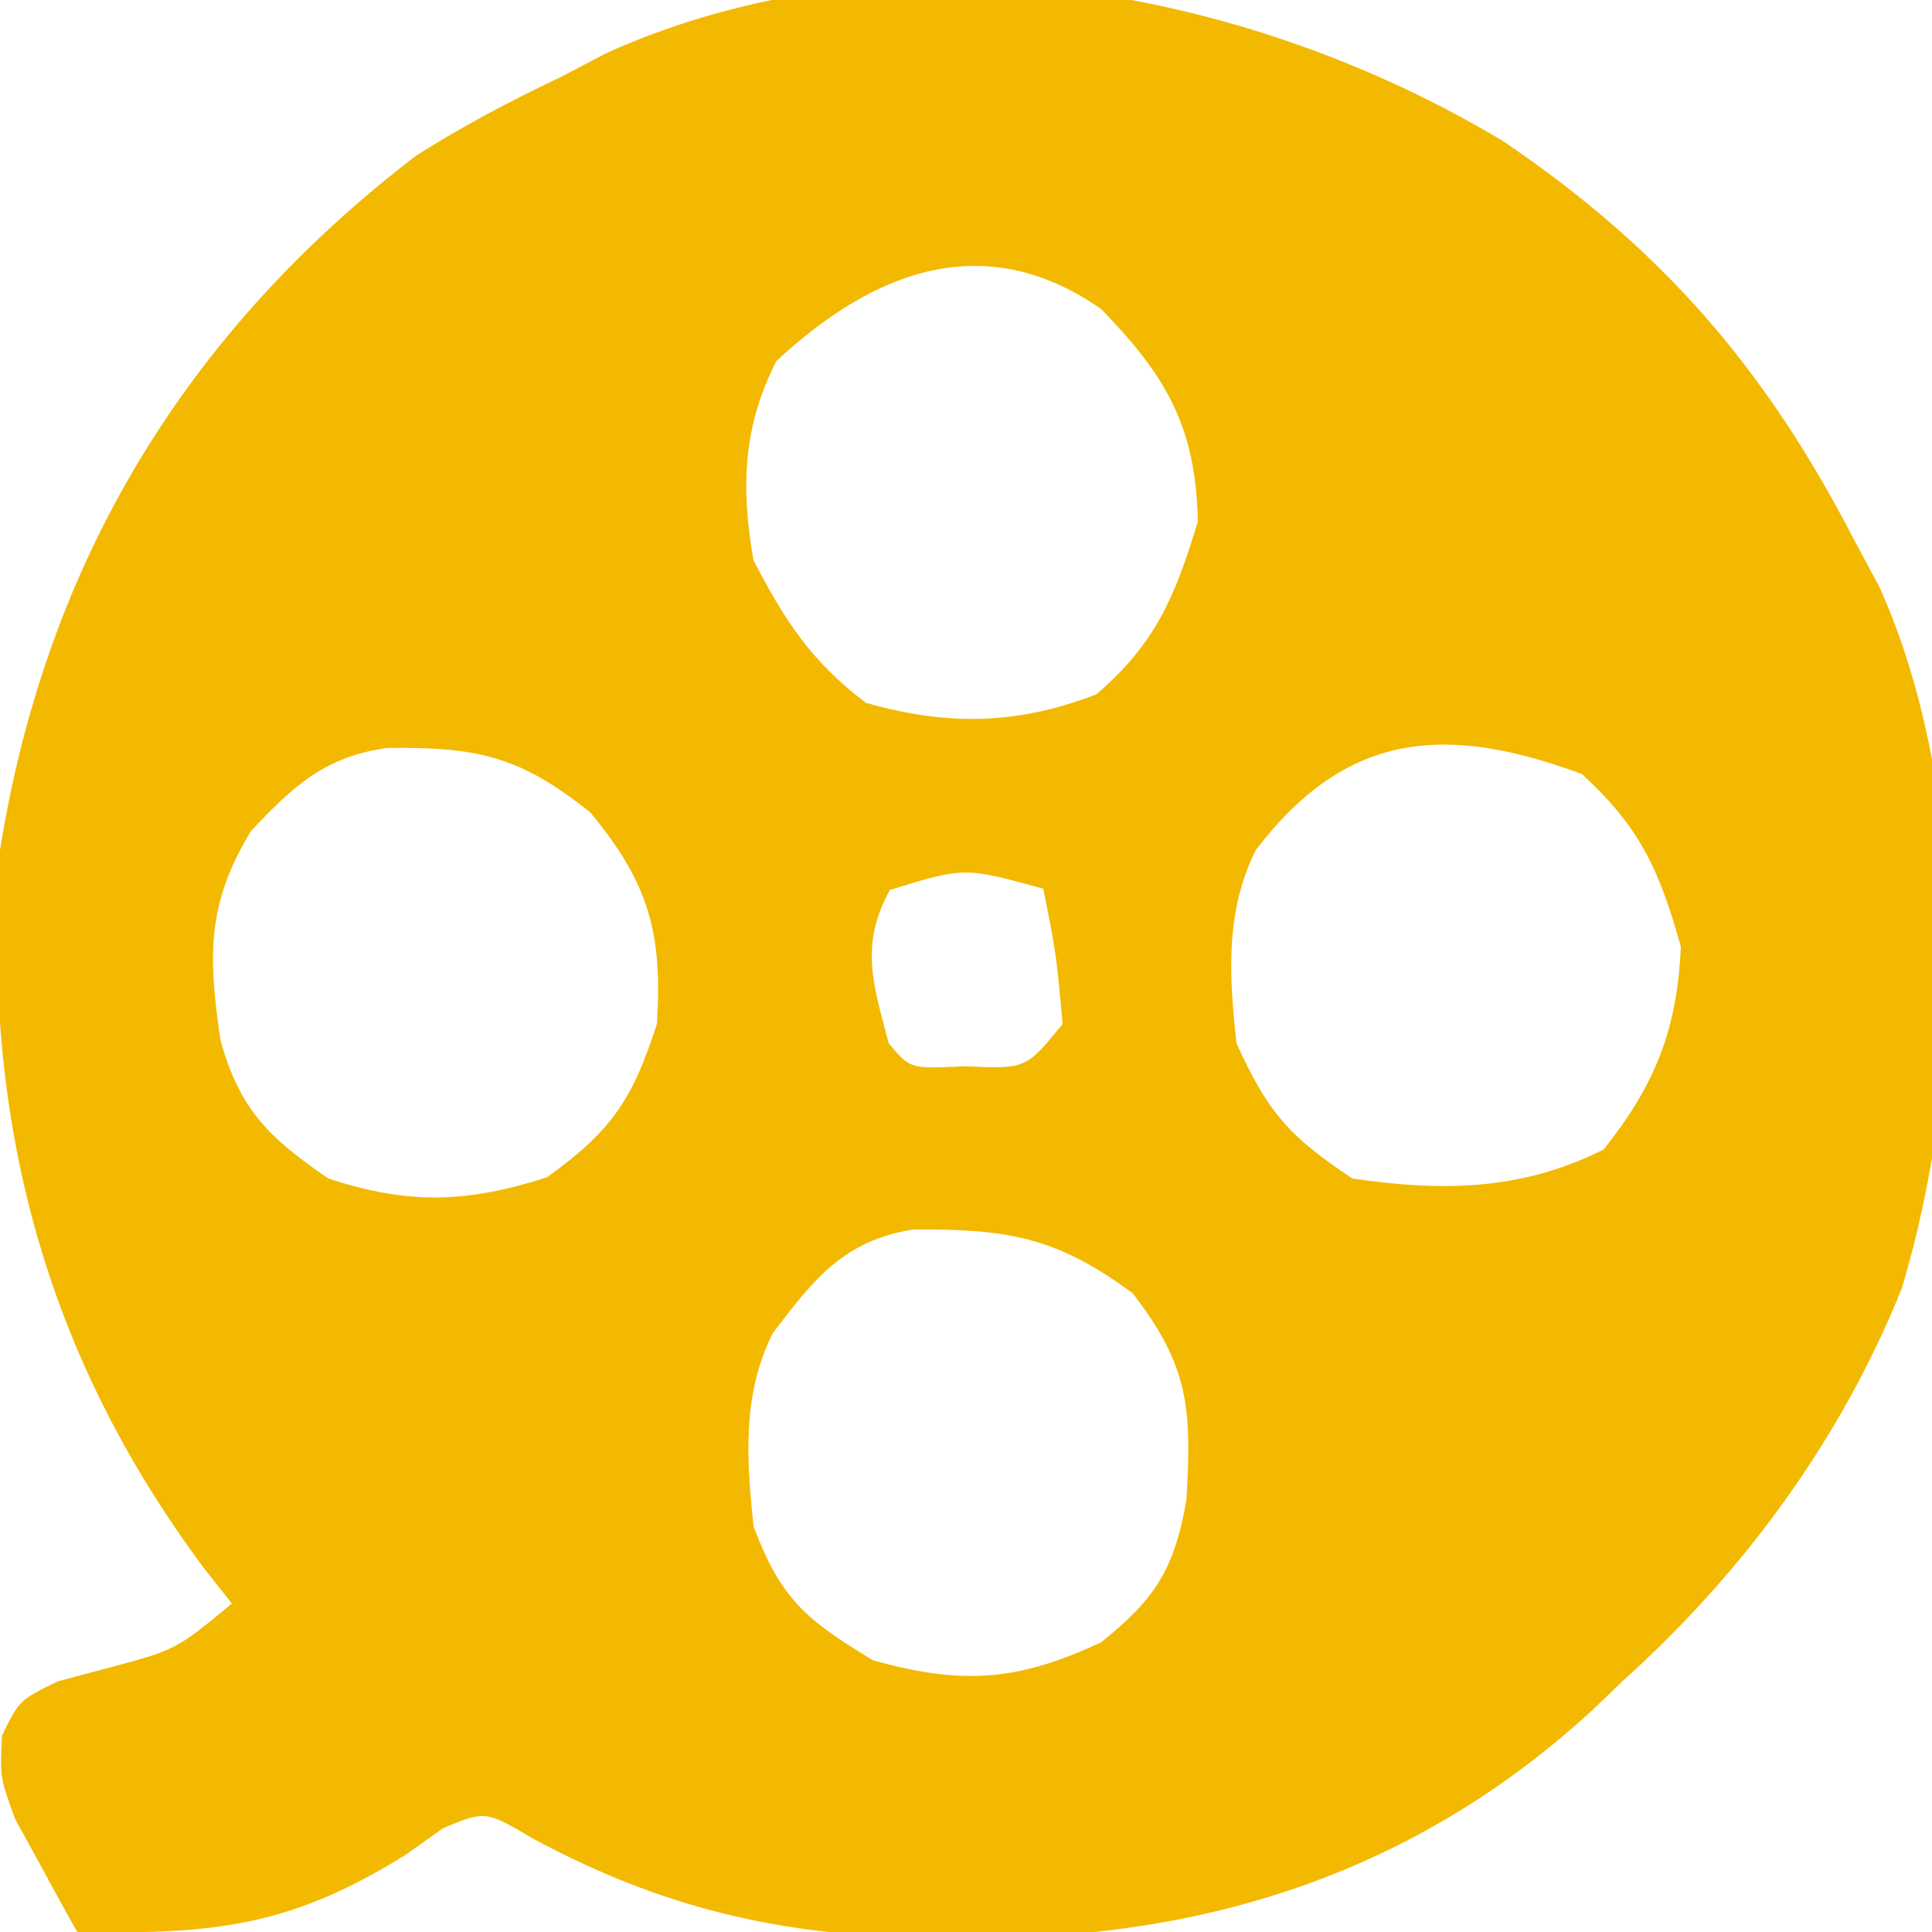 <?xml version="1.0" encoding="UTF-8"?>
<svg version="1.1" xmlns="http://www.w3.org/2000/svg" width="100" height="100">
<path d="M0 0 C8.27 5.608 13.607 11.803 18.188 20.688 C18.604 21.462 19.02 22.237 19.449 23.035 C24.241 33.645 23.928 48.336 20.625 59.375 C17.469 67.209 12.452 74.05 6.188 79.688 C5.689 80.167 5.19 80.647 4.676 81.141 C-4.479 89.591 -15.396 93.088 -27.688 93 C-28.475 92.997 -29.263 92.993 -30.075 92.99 C-37.536 92.85 -43.597 91.414 -50.188 87.875 C-52.68 86.4 -52.68 86.4 -54.875 87.312 C-55.514 87.766 -56.154 88.22 -56.812 88.688 C-62.835 92.451 -66.809 92.804 -73.812 92.688 C-74.515 91.446 -75.199 90.194 -75.875 88.938 C-76.449 87.893 -76.449 87.893 -77.035 86.828 C-77.812 84.688 -77.812 84.688 -77.711 82.523 C-76.812 80.688 -76.812 80.688 -74.816 79.711 C-74.011 79.497 -73.205 79.283 -72.375 79.062 C-68.709 78.091 -68.709 78.091 -65.812 75.688 C-66.271 75.105 -66.73 74.522 -67.203 73.922 C-75.573 62.739 -78.727 50.539 -77.812 36.688 C-75.43 21.811 -68.219 9.89 -56.262 0.734 C-53.835 -0.798 -51.406 -2.085 -48.812 -3.312 C-48.031 -3.722 -47.25 -4.132 -46.445 -4.555 C-31.565 -11.276 -13.513 -8.108 0 0 Z M-37.625 11.375 C-39.379 14.79 -39.461 17.98 -38.812 21.688 C-37.189 24.819 -35.81 26.931 -33 29.062 C-28.771 30.271 -25.165 30.21 -21.062 28.625 C-17.972 25.964 -16.996 23.568 -15.812 19.688 C-15.91 14.797 -17.43 12.167 -20.812 8.688 C-26.874 4.445 -32.649 6.743 -37.625 11.375 Z M-64.812 35.688 C-67.126 39.48 -67.03 42.195 -66.406 46.496 C-65.429 50.102 -63.864 51.61 -60.812 53.688 C-56.67 55.051 -53.649 54.956 -49.5 53.625 C-46.16 51.217 -45.071 49.611 -43.812 45.688 C-43.509 41.003 -44.225 38.396 -47.25 34.75 C-50.871 31.835 -53.08 31.343 -57.777 31.402 C-61.003 31.854 -62.622 33.368 -64.812 35.688 Z M-12.812 36.688 C-14.408 39.879 -14.192 43.215 -13.812 46.688 C-12.176 50.273 -11.123 51.481 -7.812 53.688 C-3.125 54.371 0.926 54.318 5.188 52.188 C7.853 48.855 9.004 45.963 9.188 41.688 C8.092 37.756 7.079 35.501 4.062 32.75 C-2.933 30.165 -8.096 30.497 -12.812 36.688 Z M-31.75 38.75 C-33.326 41.624 -32.618 43.602 -31.812 46.688 C-30.701 48.019 -30.701 48.019 -27.875 47.875 C-24.704 48.02 -24.704 48.02 -22.812 45.688 C-23.136 42.091 -23.136 42.091 -23.812 38.688 C-27.89 37.563 -27.89 37.563 -31.75 38.75 Z M-37.812 61.688 C-39.413 64.889 -39.167 68.206 -38.812 71.688 C-37.38 75.481 -36.112 76.506 -32.625 78.625 C-28 79.914 -25.135 79.713 -20.812 77.688 C-17.996 75.434 -17.016 73.864 -16.402 70.312 C-16.131 65.63 -16.247 63.417 -19.188 59.625 C-23.166 56.688 -25.686 56.297 -30.551 56.328 C-34.138 56.898 -35.681 58.89 -37.812 61.688 Z " fill="#F3B900" transform="translate(77.812,7.312)"/>
</svg>
